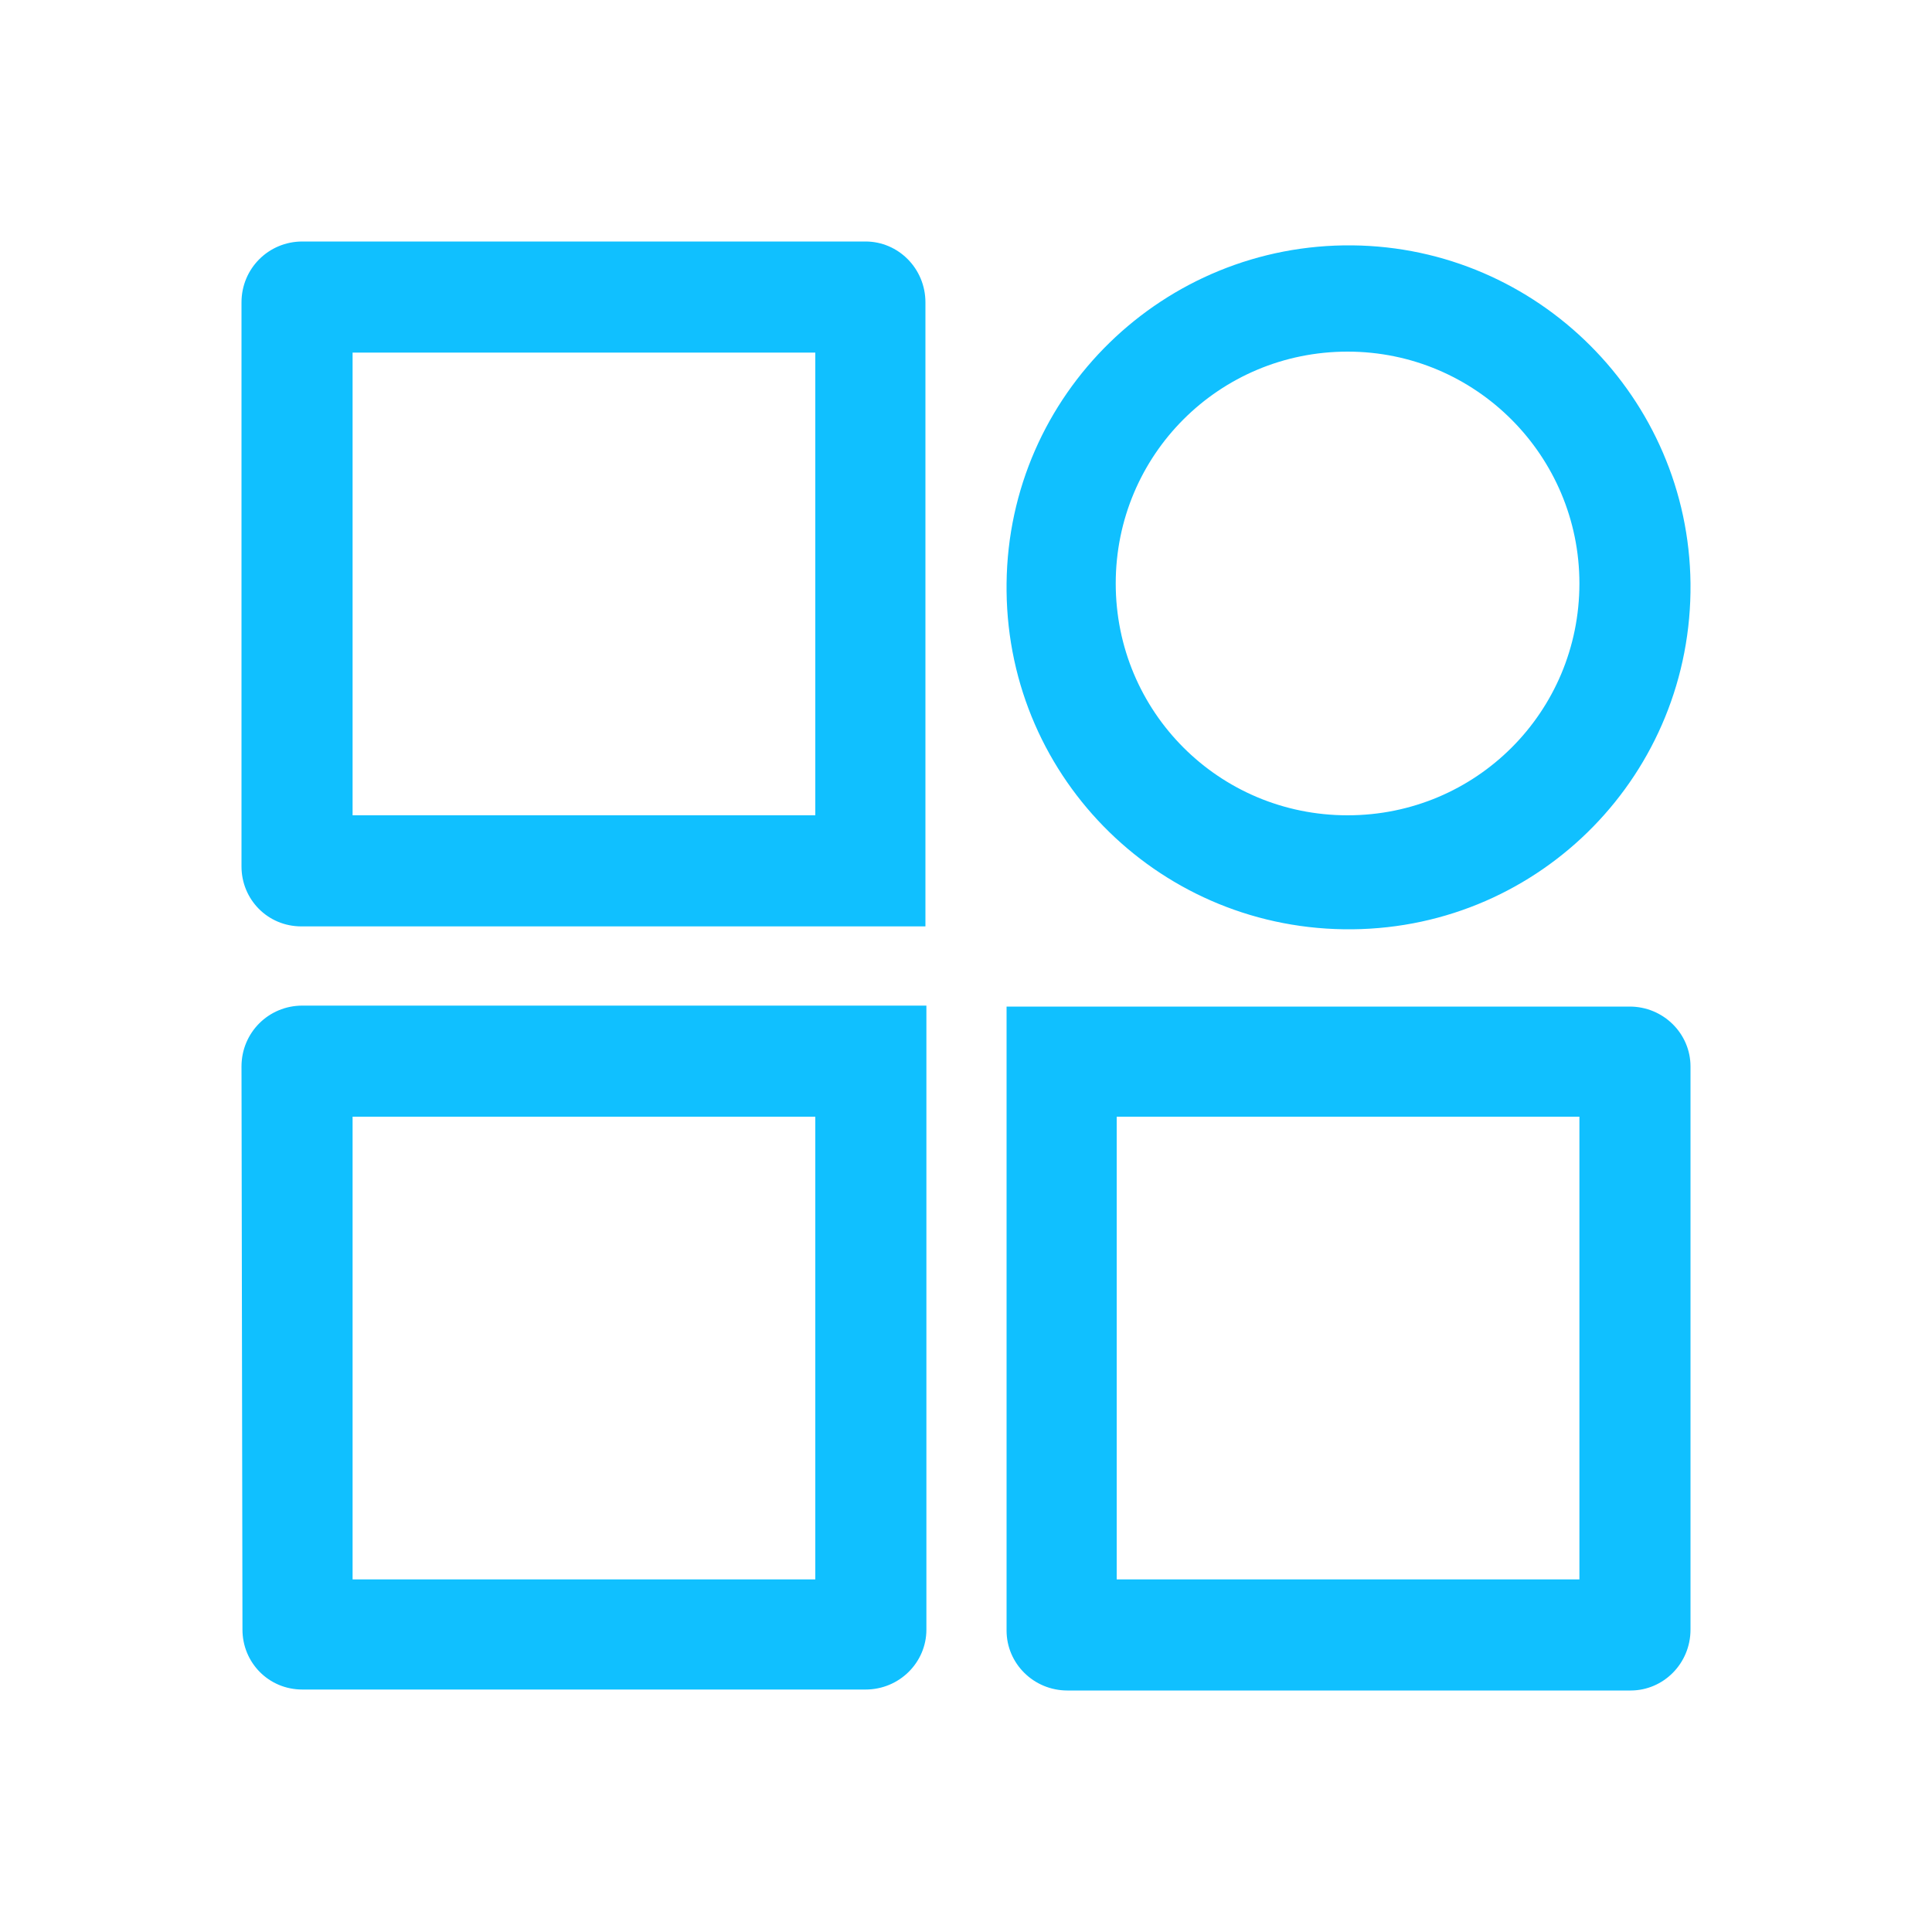 <?xml version="1.0" encoding="utf-8"?>
<!-- Generator: Adobe Illustrator 24.0.0, SVG Export Plug-In . SVG Version: 6.00 Build 0)  -->
<svg version="1.1" id="图层_1" xmlns="http://www.w3.org/2000/svg" xmlns:xlink="http://www.w3.org/1999/xlink" x="0px" y="0px"
	 viewBox="0 0 200 200" style="enable-background:new 0 0 200 200;" xml:space="preserve">
<style type="text/css">
	.st0{fill:#10C0FF;}
</style>
<path class="st0" d="M25,31.3c0-3.5,2.8-6.3,6.3-6.3h58.3c3.4,0,6.2,2.8,6.2,6.3v64.6H31.2c-3.5,0-6.2-2.8-6.2-6.2c0,0,0,0,0,0V31.3
	z M36.5,84.4h47.9V36.5H36.5V84.4L36.5,84.4z M25,110.4c0-3.5,2.8-6.3,6.3-6.3h64.6v64.6c0,3.4-2.8,6.2-6.3,6.2H31.3
	c-3.5,0-6.2-2.8-6.2-6.2c0,0,0,0,0,0L25,110.4L25,110.4z M36.5,163.5h47.9v-47.9H36.5V163.5L36.5,163.5z M104.2,104.2v64.6
	c0,3.4,2.8,6.2,6.3,6.2h58.3c3.4,0,6.2-2.8,6.2-6.3v-58.3c0-3.4-2.8-6.2-6.3-6.2L104.2,104.2L104.2,104.2z M163.5,163.5h-47.9v-47.9
	h47.9L163.5,163.5L163.5,163.5z M175,60.4c0.2,19.6-15.4,35.6-35,35.8c-19.6,0.2-35.6-15.4-35.8-35c0-0.3,0-0.5,0-0.8
	c0.2-19.6,16.3-35.2,35.8-35C159.2,25.6,174.8,41.2,175,60.4z M163.5,60.4c0-13.2-10.7-24-24-24s-24,10.7-24,24s10.7,24,24,24
	S163.5,73.7,163.5,60.4z"/>
</svg>
